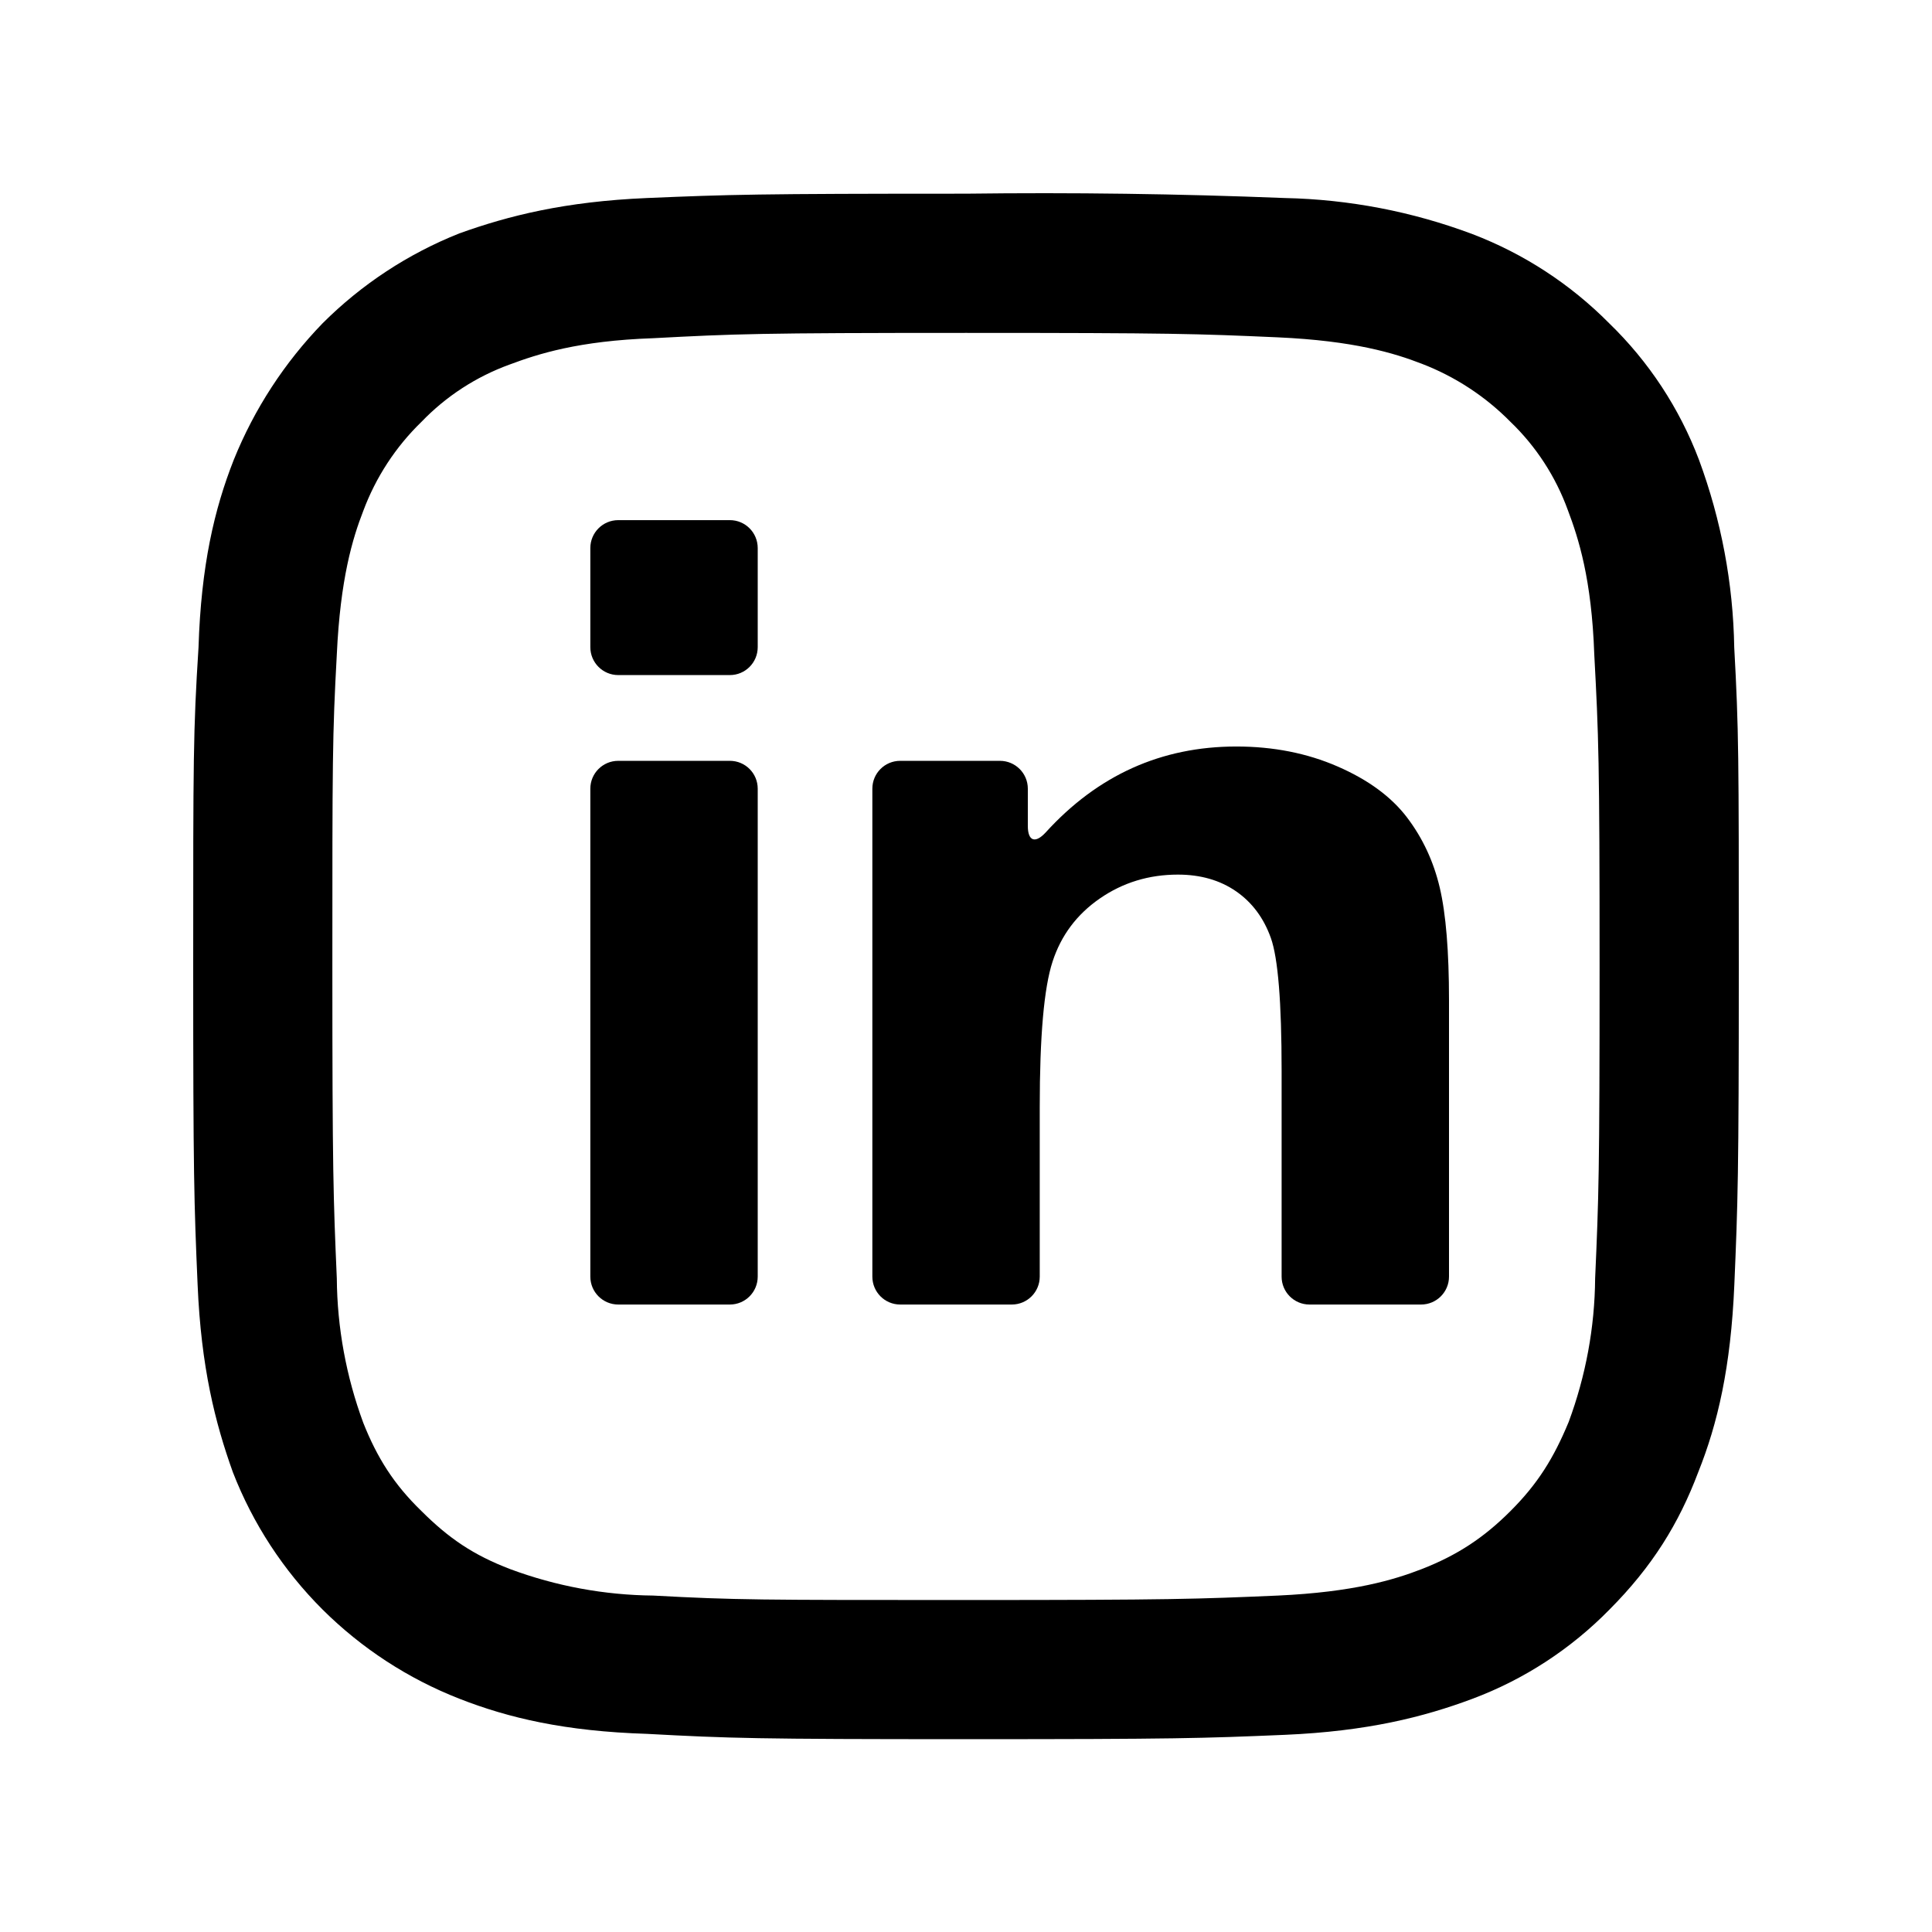 <svg width="36" height="36" viewBox="0 0 36 36" fill="none" xmlns="http://www.w3.org/2000/svg">
<path fill-rule="evenodd" clip-rule="evenodd" d="M23.814 6.286C22.302 6.219 21.841 6.203 18 6.203C14.14 6.203 13.698 6.221 12.171 6.302C10.774 6.35 10.02 6.597 9.495 6.793C8.873 7.019 8.311 7.384 7.853 7.861C7.373 8.326 7.003 8.893 6.769 9.52C6.571 10.028 6.341 10.784 6.276 12.195C6.193 13.707 6.193 14.166 6.193 18.009C6.193 21.852 6.211 22.311 6.276 23.821C6.283 24.739 6.451 25.65 6.769 26.512C7.03 27.169 7.344 27.663 7.853 28.156C8.361 28.663 8.821 28.977 9.509 29.239C10.362 29.556 11.262 29.722 12.171 29.731C13.698 29.814 14.157 29.814 18 29.814C21.843 29.814 22.302 29.796 23.814 29.731C25.225 29.666 25.979 29.436 26.488 29.239C27.162 28.977 27.655 28.647 28.146 28.156C28.656 27.646 28.951 27.169 29.23 26.496C29.548 25.639 29.716 24.734 29.723 23.821C29.79 22.309 29.806 21.85 29.806 18.007C29.806 14.164 29.788 13.705 29.707 12.195C29.658 10.784 29.412 10.028 29.214 9.504C28.988 8.882 28.623 8.319 28.146 7.861C27.678 7.386 27.113 7.016 26.49 6.777C25.979 6.579 25.227 6.35 23.814 6.286ZM12.054 3.69C13.597 3.625 14.09 3.609 17.998 3.609C19.979 3.584 21.961 3.611 23.941 3.69C25.137 3.715 26.319 3.942 27.439 4.363C28.396 4.729 29.263 5.295 29.984 6.023C30.722 6.737 31.294 7.607 31.658 8.568C32.072 9.688 32.295 10.87 32.315 12.064C32.4 13.608 32.4 14.083 32.4 18.009C32.4 21.915 32.382 22.408 32.317 23.935C32.252 25.479 32.005 26.53 31.644 27.432C31.284 28.386 30.79 29.189 29.988 29.994C29.27 30.726 28.401 31.293 27.441 31.653C26.523 31.997 25.47 32.26 23.943 32.326C22.401 32.391 21.924 32.407 18 32.407C14.092 32.407 13.599 32.391 12.056 32.308C10.528 32.26 9.478 32.013 8.559 31.653C7.605 31.28 6.739 30.715 6.013 29.994C5.283 29.266 4.712 28.393 4.339 27.432C4.01 26.514 3.747 25.479 3.682 23.935C3.616 22.41 3.6 21.901 3.6 18.007C3.6 14.117 3.6 13.624 3.699 12.064C3.747 10.537 3.994 9.486 4.356 8.568C4.738 7.621 5.301 6.757 6.012 6.023C6.738 5.298 7.605 4.728 8.559 4.349C9.477 4.019 10.526 3.755 12.054 3.69Z" fill="black"/>
<g clip-path="url(#clip0_528_30)">
<path d="M11.52 24.308H13.6C13.887 24.308 14.119 24.075 14.119 23.788V14.696C14.119 14.409 13.887 14.177 13.6 14.177H11.52C11.233 14.177 11 14.409 11 14.696V23.788C11 24.075 11.233 24.308 11.52 24.308Z" fill="black"/>
<path d="M11.52 12.579H13.6C13.887 12.579 14.119 12.346 14.119 12.059V10.212C14.119 9.925 13.887 9.692 13.6 9.692H11.52C11.233 9.692 11 9.925 11 10.212V12.059C11 12.346 11.233 12.579 11.52 12.579Z" fill="black"/>
<path d="M26.217 15.231C25.925 14.847 25.494 14.53 24.924 14.282C24.354 14.034 23.725 13.91 23.037 13.91C21.64 13.91 20.456 14.444 19.486 15.51C19.292 15.722 19.152 15.676 19.152 15.389V14.696C19.152 14.409 18.919 14.177 18.632 14.177H16.774C16.487 14.177 16.255 14.409 16.255 14.696V23.788C16.255 24.075 16.487 24.308 16.774 24.308H18.854C19.141 24.308 19.374 24.075 19.374 23.788V20.626C19.374 19.309 19.453 18.406 19.613 17.918C19.772 17.429 20.066 17.037 20.495 16.741C20.924 16.445 21.409 16.297 21.949 16.297C22.371 16.297 22.732 16.401 23.032 16.608C23.331 16.815 23.548 17.105 23.681 17.479C23.814 17.853 23.881 18.676 23.881 19.949V23.788C23.881 24.075 24.113 24.308 24.4 24.308H26.48C26.767 24.308 27 24.075 27 23.788V18.639C27 17.729 26.943 17.03 26.828 16.541C26.713 16.053 26.51 15.616 26.217 15.231Z" fill="black"/>
</g>
<defs>
<clipPath id="clip0_528_30">
<rect width="16" height="16" fill="white" transform="translate(11 9)"/>
</clipPath>
</defs>
</svg>

